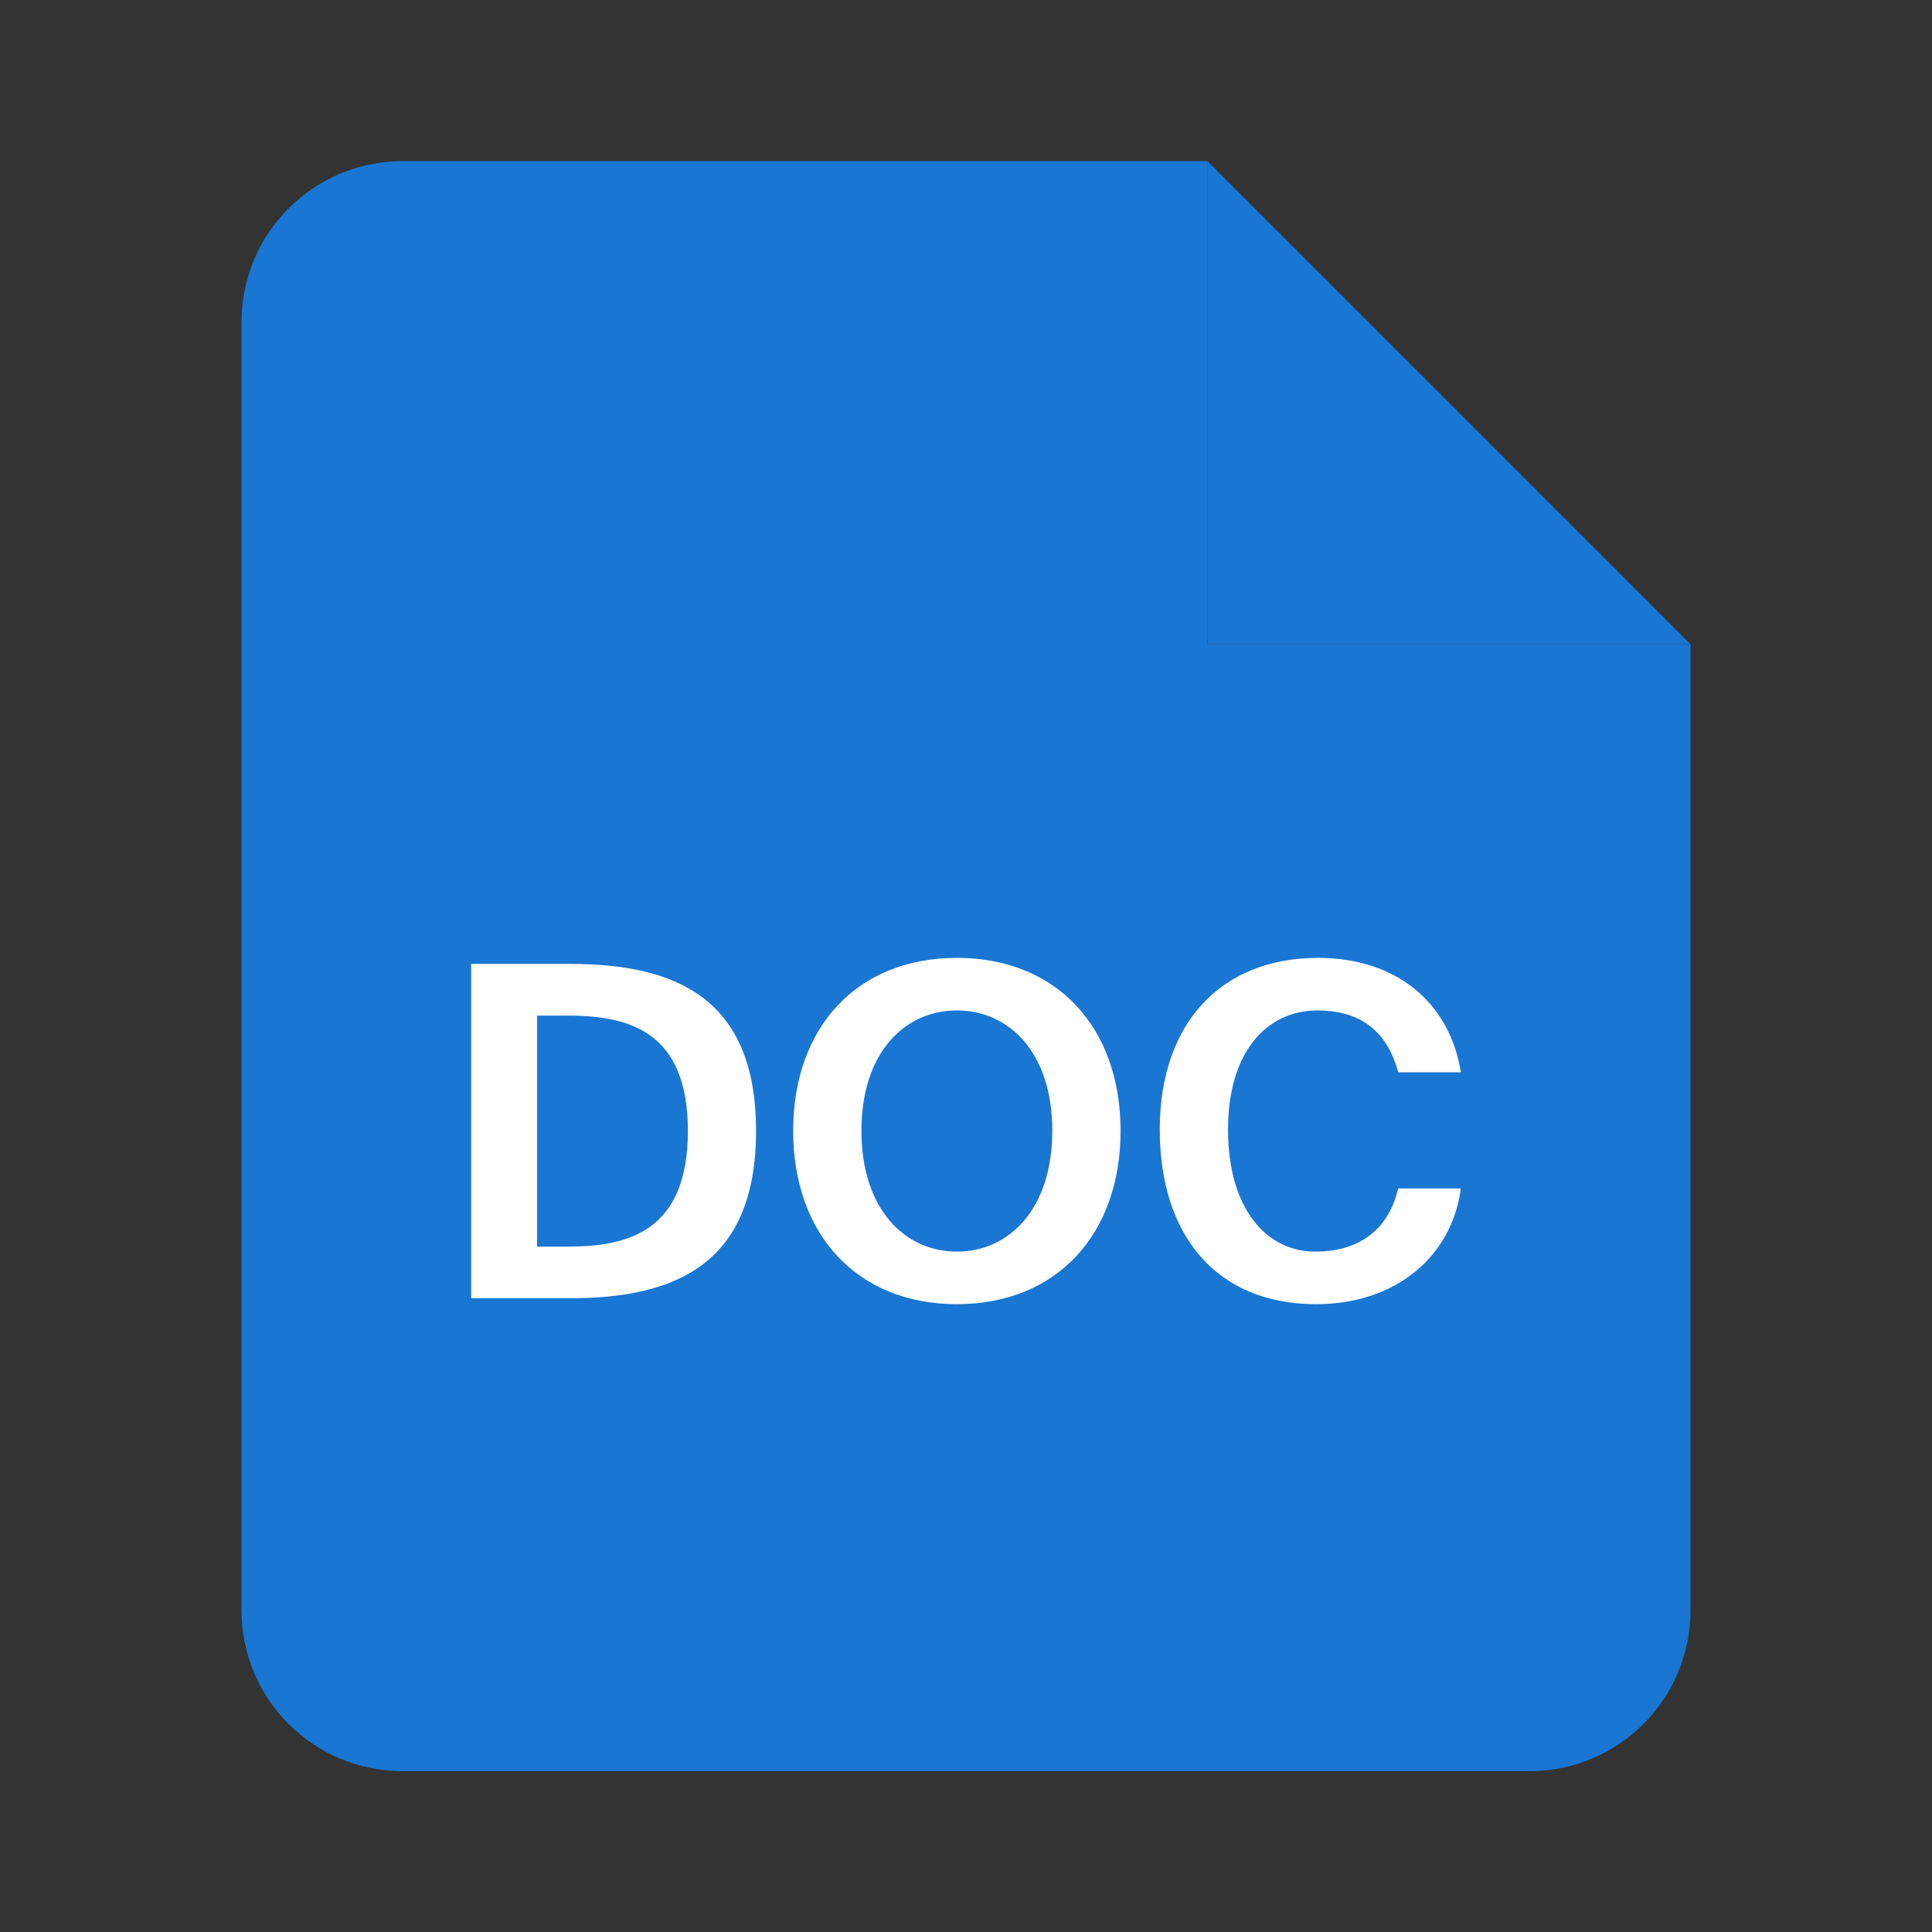 <svg width="24" height="24" viewBox="0 0 24 24" fill="none" xmlns="http://www.w3.org/2000/svg">
<rect x="0" y="0" width="24" height="24" fill="#333333" stroke="none"/>
<path d="M3 4.002C3 2.897 3.895 2.002 5 2.002L15 2.002V8.002H21V20.002C21 21.107 20.105 22.002 19 22.002H5C3.895 22.002 3 21.107 3 20.002V4.002Z" fill="#1976D3"/>
<path d="M21 8.002L15 2.002V8.002H21Z" fill="#1976D3"/>
<path fill-rule="evenodd" clip-rule="evenodd" d="M11.887 16.201C10.649 16.201 9.853 15.336 9.853 14.047C9.853 12.759 10.649 11.899 11.887 11.899C13.124 11.899 13.92 12.759 13.92 14.047C13.92 15.336 13.124 16.201 11.887 16.201ZM11.887 15.548C12.534 15.548 13.072 15.021 13.072 14.047C13.072 13.074 12.534 12.552 11.887 12.552C11.239 12.552 10.701 13.074 10.701 14.047C10.701 15.021 11.239 15.548 11.887 15.548ZM18.147 14.763C18.039 15.6 17.346 16.201 16.349 16.201C15.117 16.201 14.407 15.353 14.407 14.03C14.407 12.719 15.163 11.899 16.372 11.899C17.346 11.899 18.01 12.455 18.147 13.32H17.369C17.214 12.741 16.824 12.552 16.366 12.552C15.736 12.552 15.255 13.068 15.255 14.03C15.255 15.021 15.736 15.548 16.337 15.548C16.83 15.548 17.237 15.325 17.369 14.763H18.147ZM9.392 14.048C9.392 12.404 8.401 11.974 7.084 11.974H5.853V16.127H7.084C8.401 16.127 9.392 15.697 9.392 14.048ZM6.672 12.616H7.05C7.806 12.616 8.545 12.805 8.545 14.048C8.545 15.296 7.806 15.486 7.05 15.486H6.672V12.616Z" fill="white"/>
</svg>
